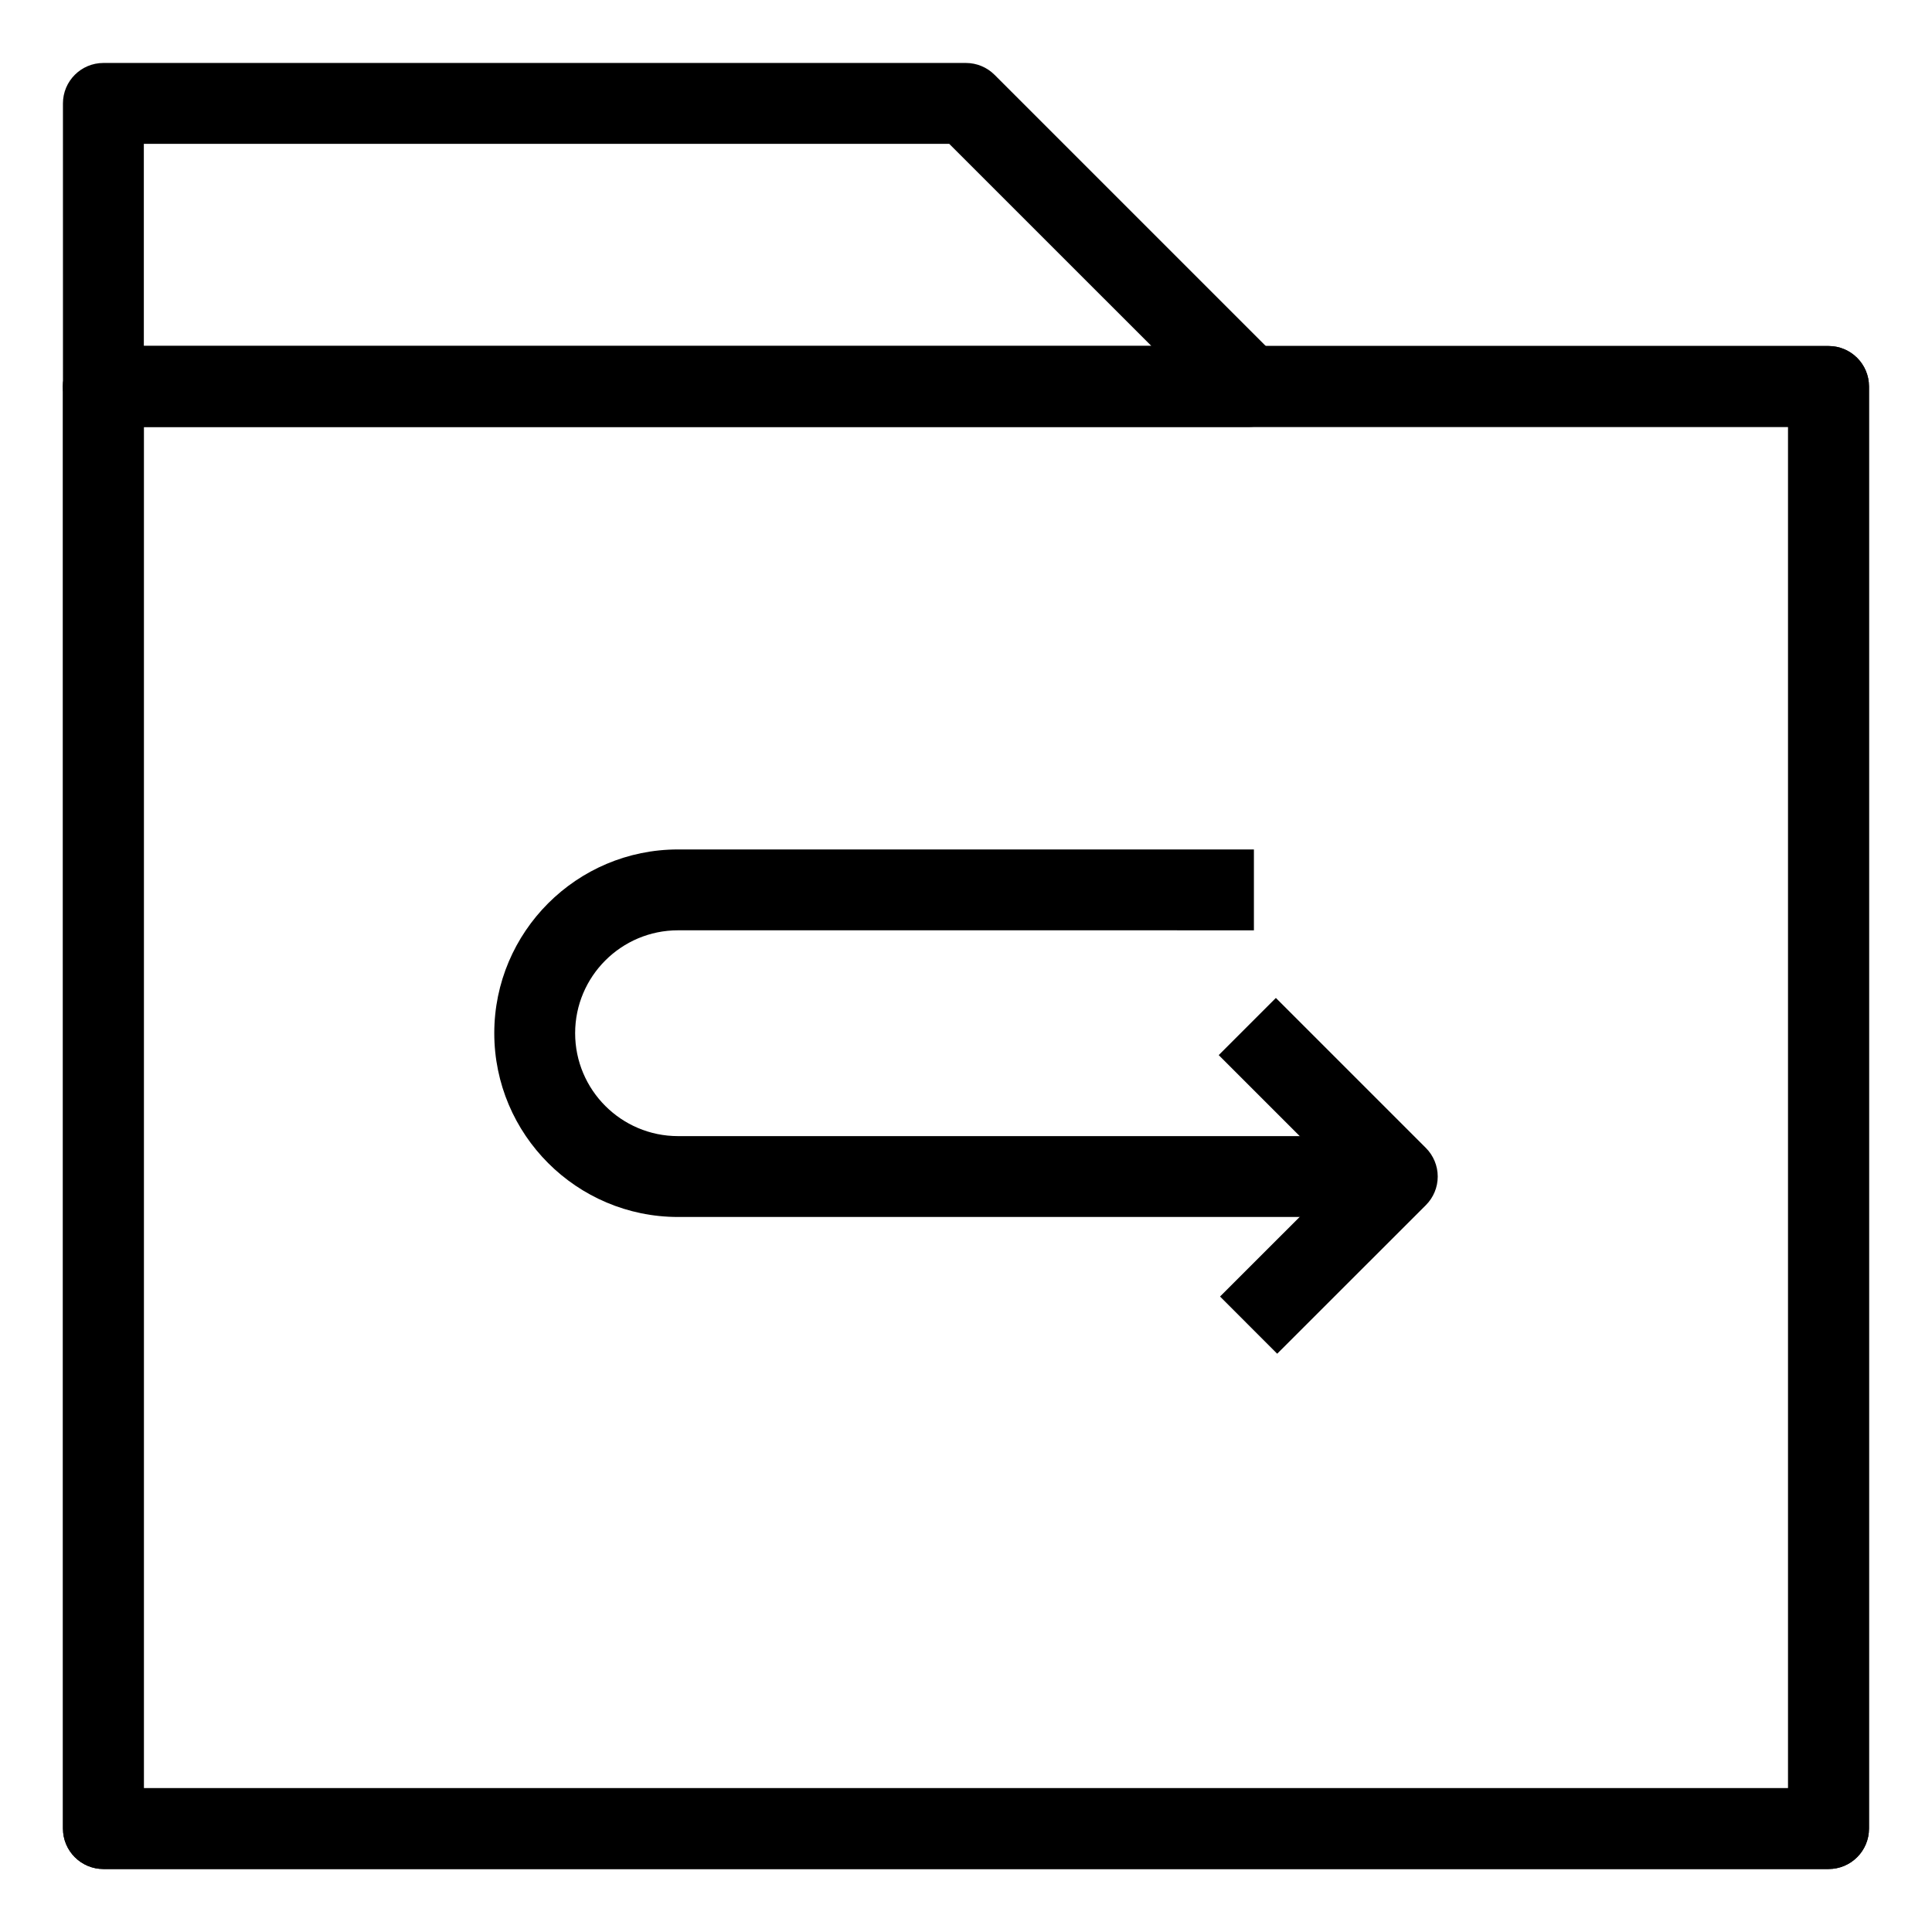 <?xml version="1.0" encoding="UTF-8"?>
<!-- Uploaded to: SVG Repo, www.svgrepo.com, Generator: SVG Repo Mixer Tools -->
<svg fill="#000000" width="800px" height="800px" version="1.1" viewBox="144 144 512 512" xmlns="http://www.w3.org/2000/svg">
 <g>
  <path d="m628.59 639.31h-457.19c-5.914 0-10.715-4.801-10.715-10.715l-0.004-382.18c0-5.914 4.801-10.715 10.715-10.715h457.19c5.914 0 10.715 4.801 10.715 10.715v382.18c0.004 5.914-4.797 10.715-10.711 10.715zm-446.47-21.434h435.75v-360.75h-435.75z"/>
  <path d="m628.59 639.31h-457.19c-5.914 0-10.715-4.801-10.715-10.715l-0.004-382.18c0-5.914 4.801-10.715 10.715-10.715h457.19c5.914 0 10.715 4.801 10.715 10.715v382.18c0.004 5.914-4.797 10.715-10.711 10.715zm-446.47-21.434h435.75v-360.75h-435.75z"/>
  <path d="m475 257.13h-303.6c-5.914 0-10.715-4.801-10.715-10.711l-0.004-75.012c0-5.914 4.805-10.719 10.719-10.719h228.59c2.836 0 5.566 1.129 7.578 3.141l75.008 75.008c3.062 3.062 3.984 7.672 2.324 11.68-1.668 4.004-5.57 6.613-9.906 6.613zm-292.88-21.434h267.02l-53.582-53.574h-213.44z"/>
  <path d="m482.47 502.75-15.148-15.156 31.824-31.809-32.172-32.172 15.148-15.148 39.75 39.75c2.004 2.012 3.141 4.734 3.141 7.578 0 2.848-1.133 5.566-3.141 7.578z"/>
  <path d="m514.3 466.51h-190.62c-26.852 0-48.691-21.852-48.691-48.707 0-26.852 21.84-48.691 48.691-48.691h152.62v21.434l-152.62-0.004c-15.035 0-27.262 12.227-27.262 27.262 0 15.039 12.227 27.277 27.262 27.277h190.62z"/>
 </g>
</svg>